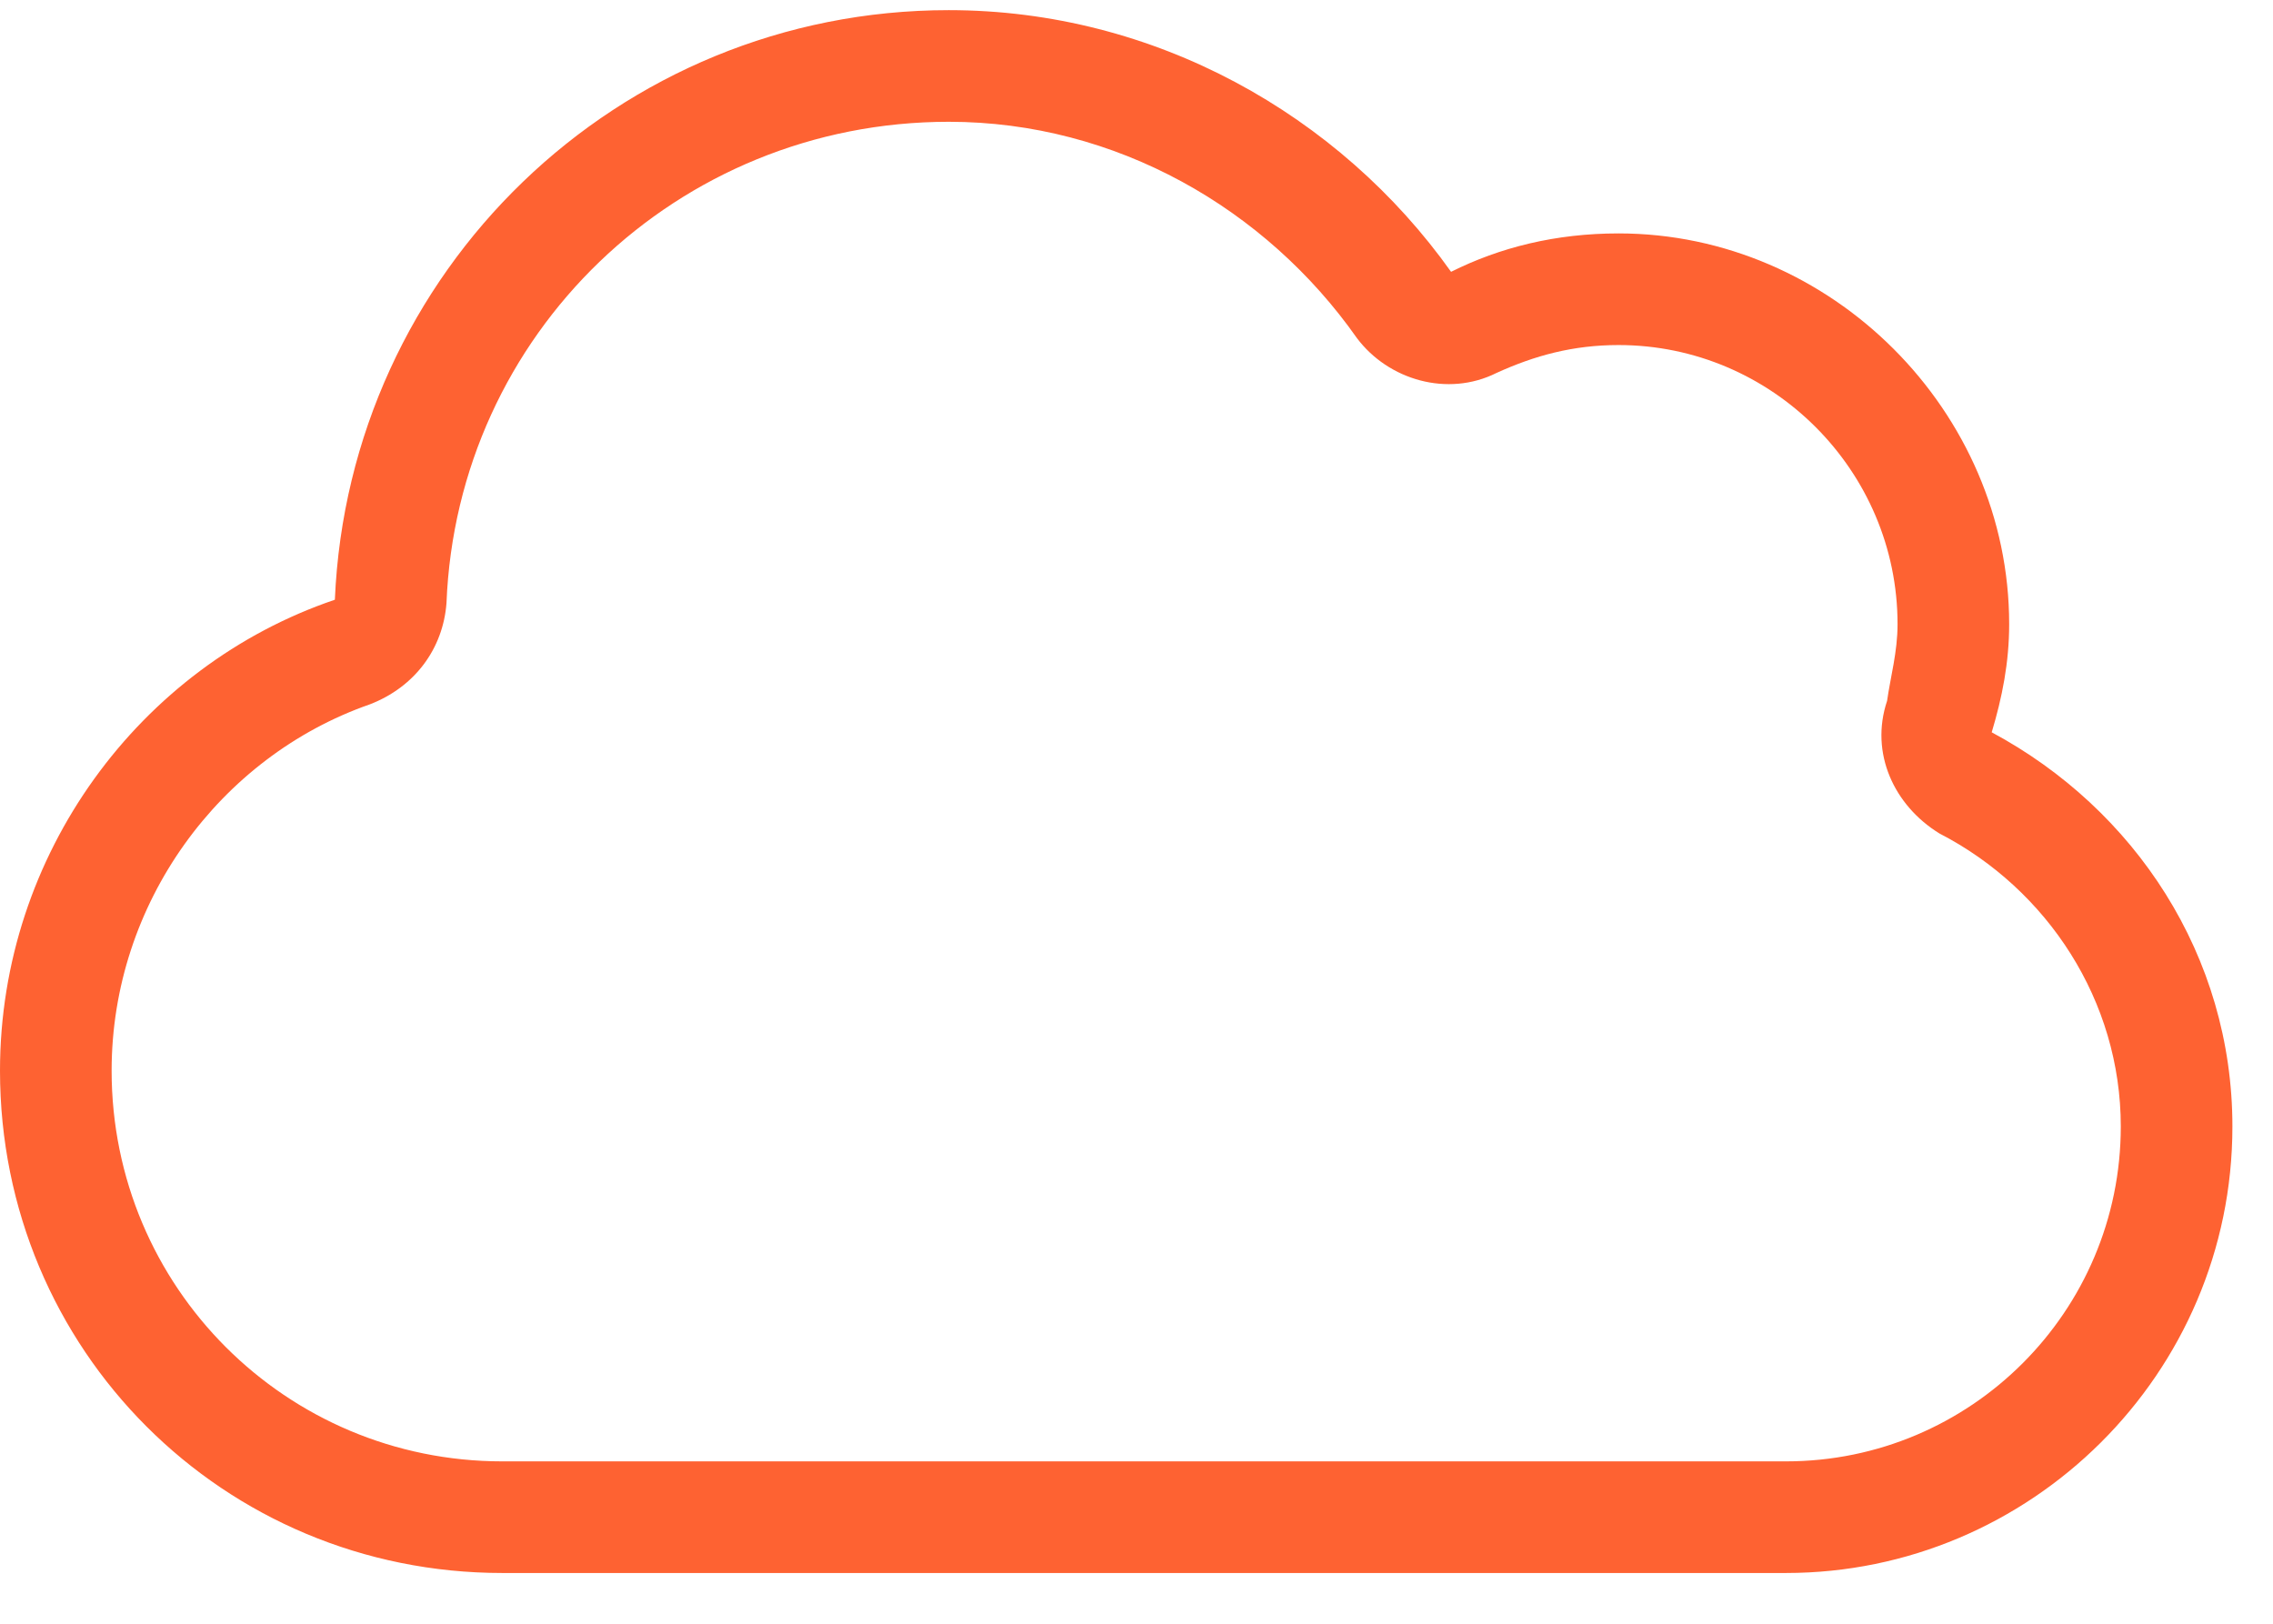 <svg width="28" height="20" viewBox="0 0 28 20" fill="none" xmlns="http://www.w3.org/2000/svg">
<path d="M18.434 4.594C17.832 4.895 17.102 4.68 16.715 4.164C15.598 2.574 13.75 1.5 11.688 1.5C8.336 1.5 5.629 4.121 5.5 7.43C5.457 7.988 5.113 8.461 4.555 8.676C2.707 9.32 1.375 11.125 1.375 13.188C1.375 15.852 3.523 18 6.188 18H22C24.277 18 26.125 16.152 26.125 13.875C26.125 12.328 25.223 10.953 23.891 10.266C23.332 9.922 23.031 9.277 23.246 8.633C23.289 8.332 23.375 8.031 23.375 7.688C23.375 5.797 21.828 4.25 19.938 4.25C19.379 4.25 18.906 4.379 18.434 4.594ZM17.875 3.348C18.477 3.047 19.164 2.875 19.938 2.875C22.559 2.875 24.75 5.066 24.75 7.688C24.75 8.16 24.664 8.59 24.535 9.02C26.297 9.965 27.5 11.77 27.5 13.875C27.5 16.926 25.008 19.375 22 19.375H6.188C2.75 19.375 0 16.625 0 13.188C0 10.523 1.719 8.203 4.125 7.387C4.297 3.348 7.605 0.125 11.688 0.125C14.223 0.125 16.5 1.414 17.875 3.348Z" fill="#FE6232"/>
</svg>
